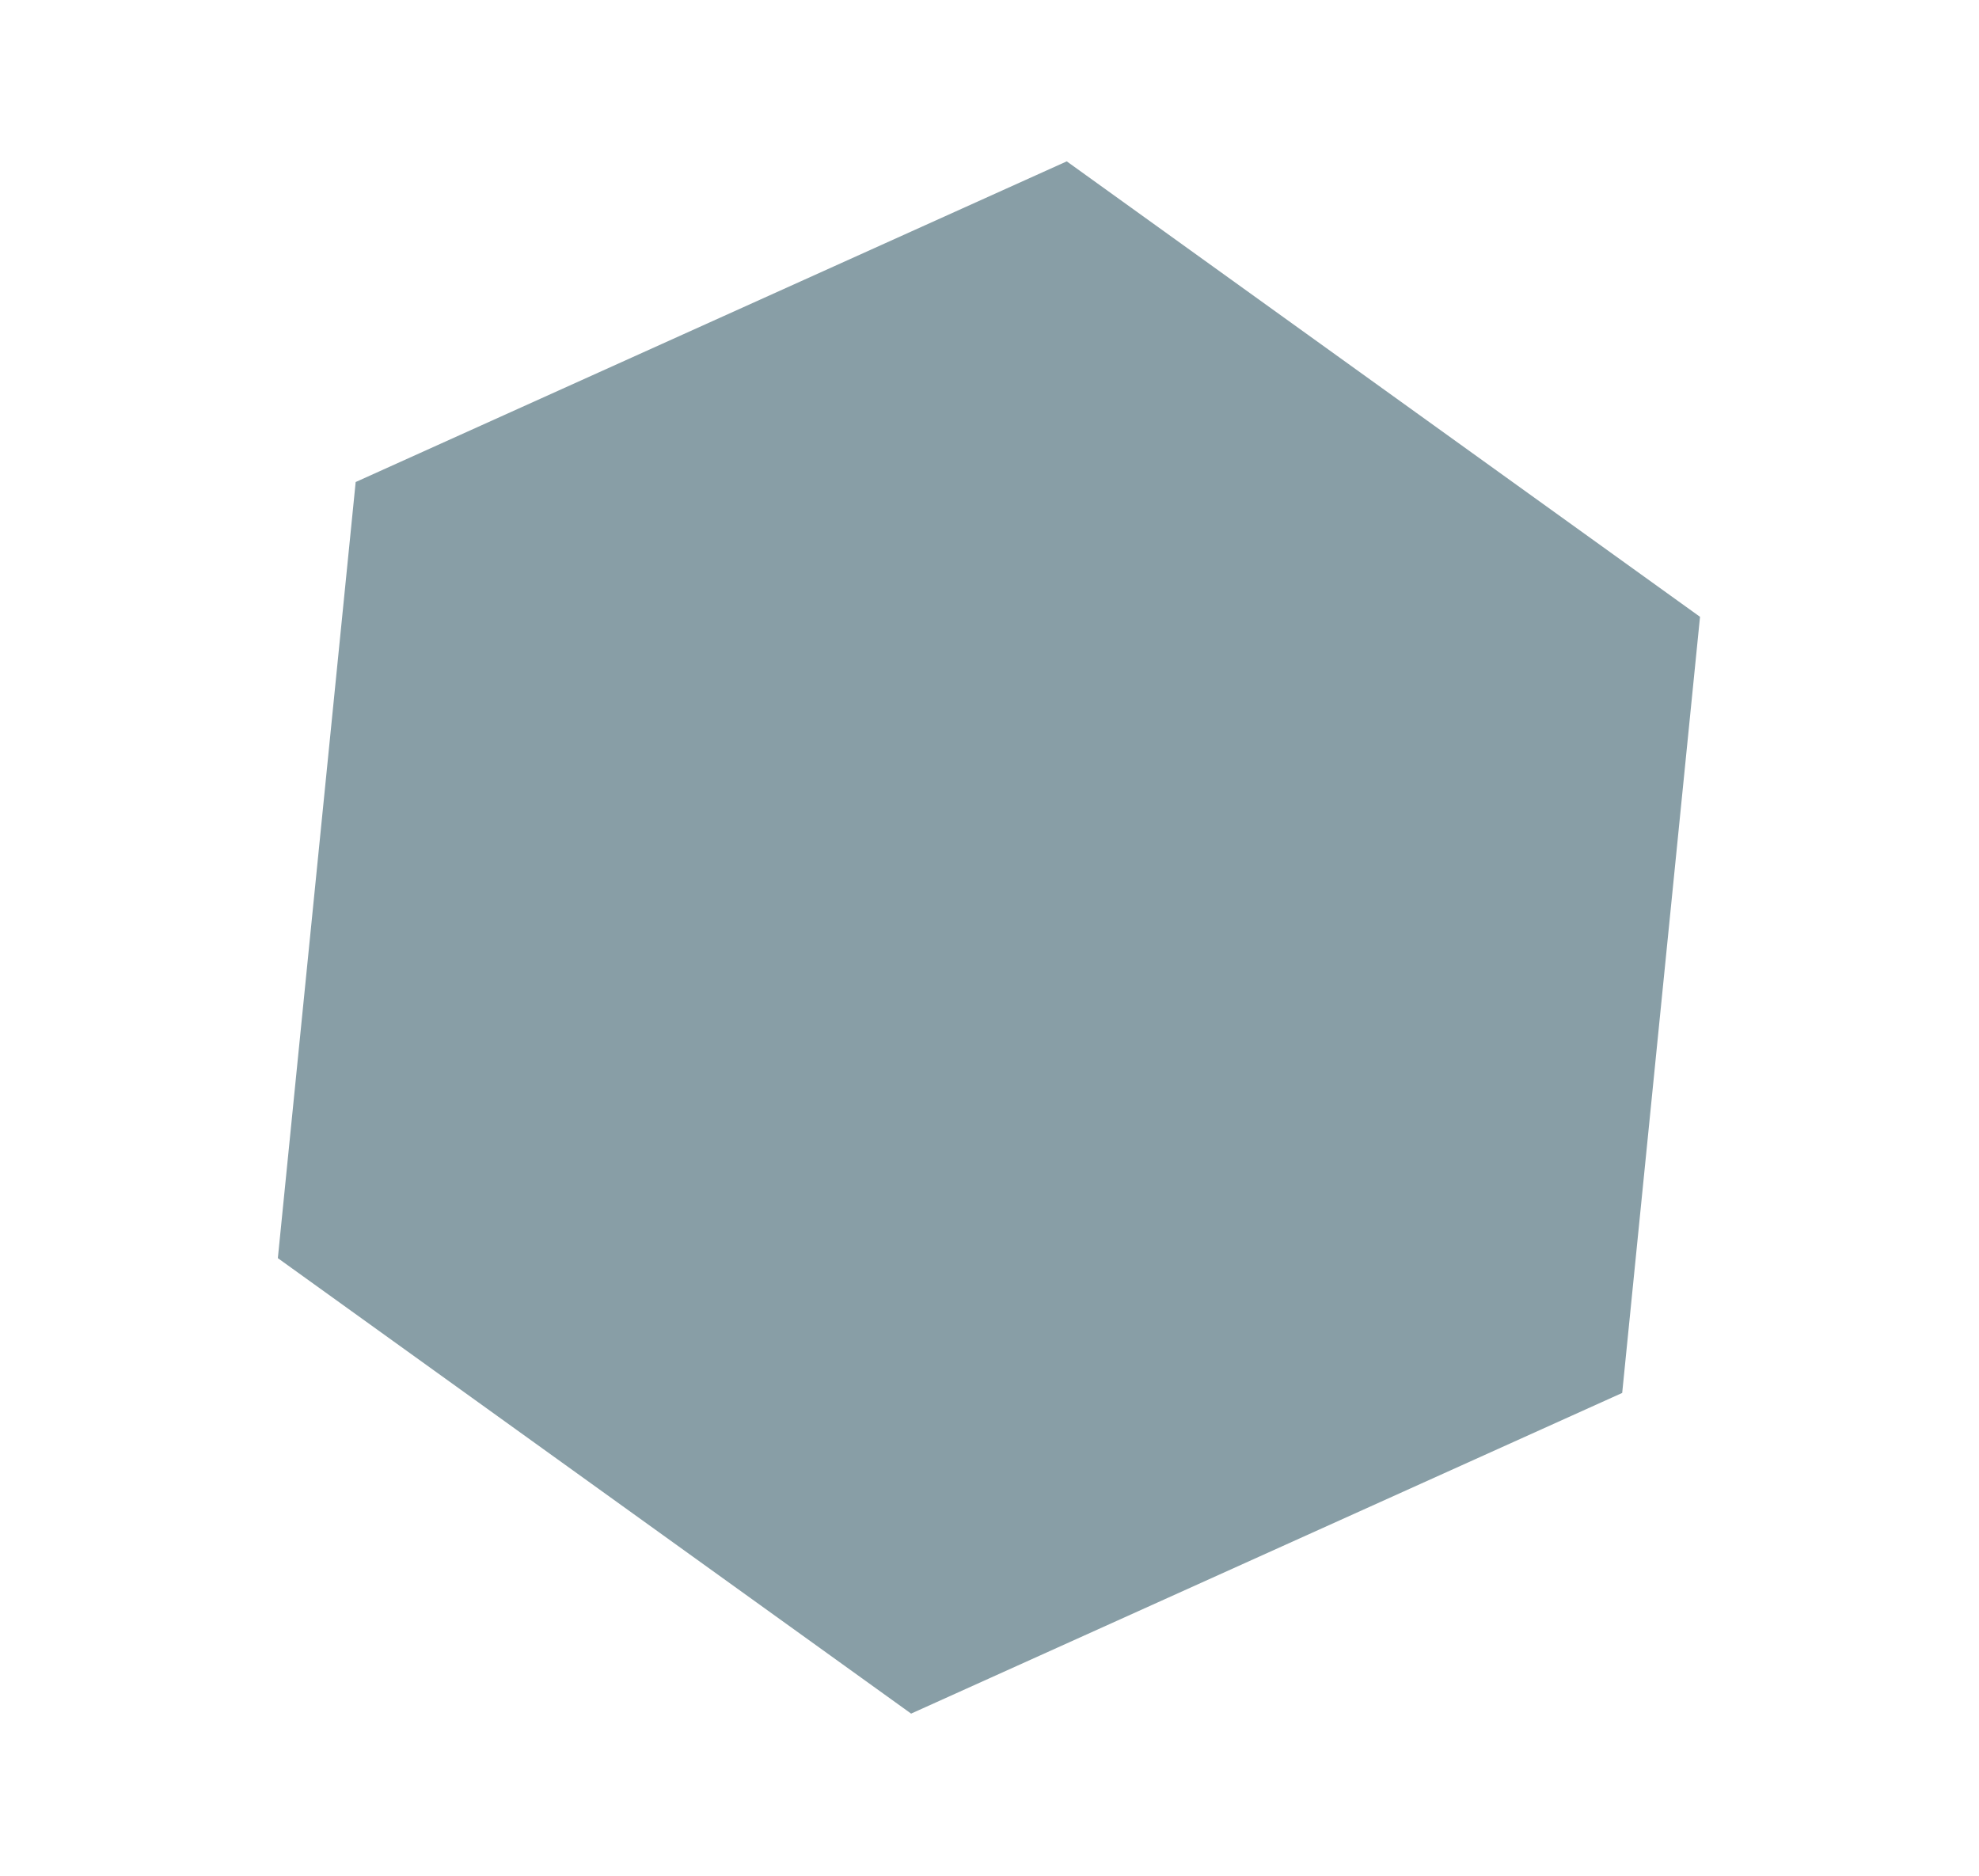<svg width="462" height="438" viewBox="0 0 462 438" fill="none" xmlns="http://www.w3.org/2000/svg">
<path d="M396.871 144.004L378.703 325.199L212.699 400.063L64.864 293.731L83.032 112.536L249.036 37.672L396.871 144.004Z" fill="#889ea6"/>
</svg>
